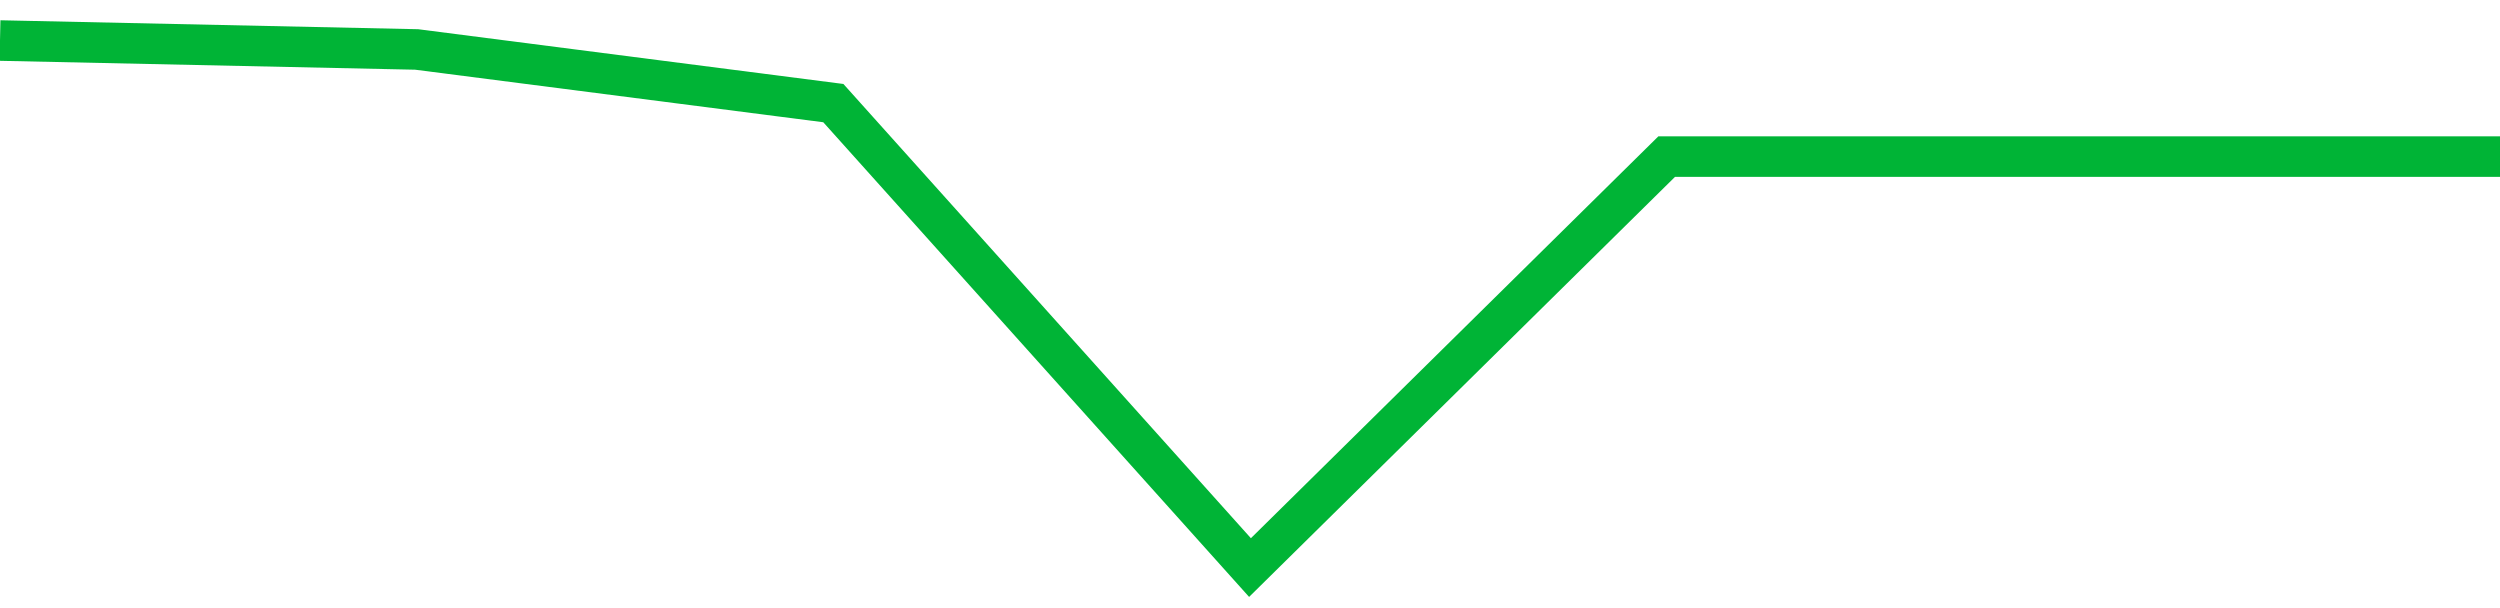 <!-- Generated with https://github.com/jxxe/sparkline/ --><svg viewBox="0 0 185 45" class="sparkline" xmlns="http://www.w3.org/2000/svg"><path class="sparkline--fill" d="M 0 3 L 0 3 L 30.833 3.66 L 61.667 7.63 L 92.5 42 L 123.333 11.59 L 154.167 11.59 L 185 11.59 V 45 L 0 45 Z" stroke="none" fill="none" ></path><path class="sparkline--line" d="M 0 3 L 0 3 L 30.833 3.66 L 61.667 7.63 L 92.5 42 L 123.333 11.59 L 154.167 11.59 L 185 11.59" fill="none" stroke-width="3" stroke="#00B436" ></path></svg>
